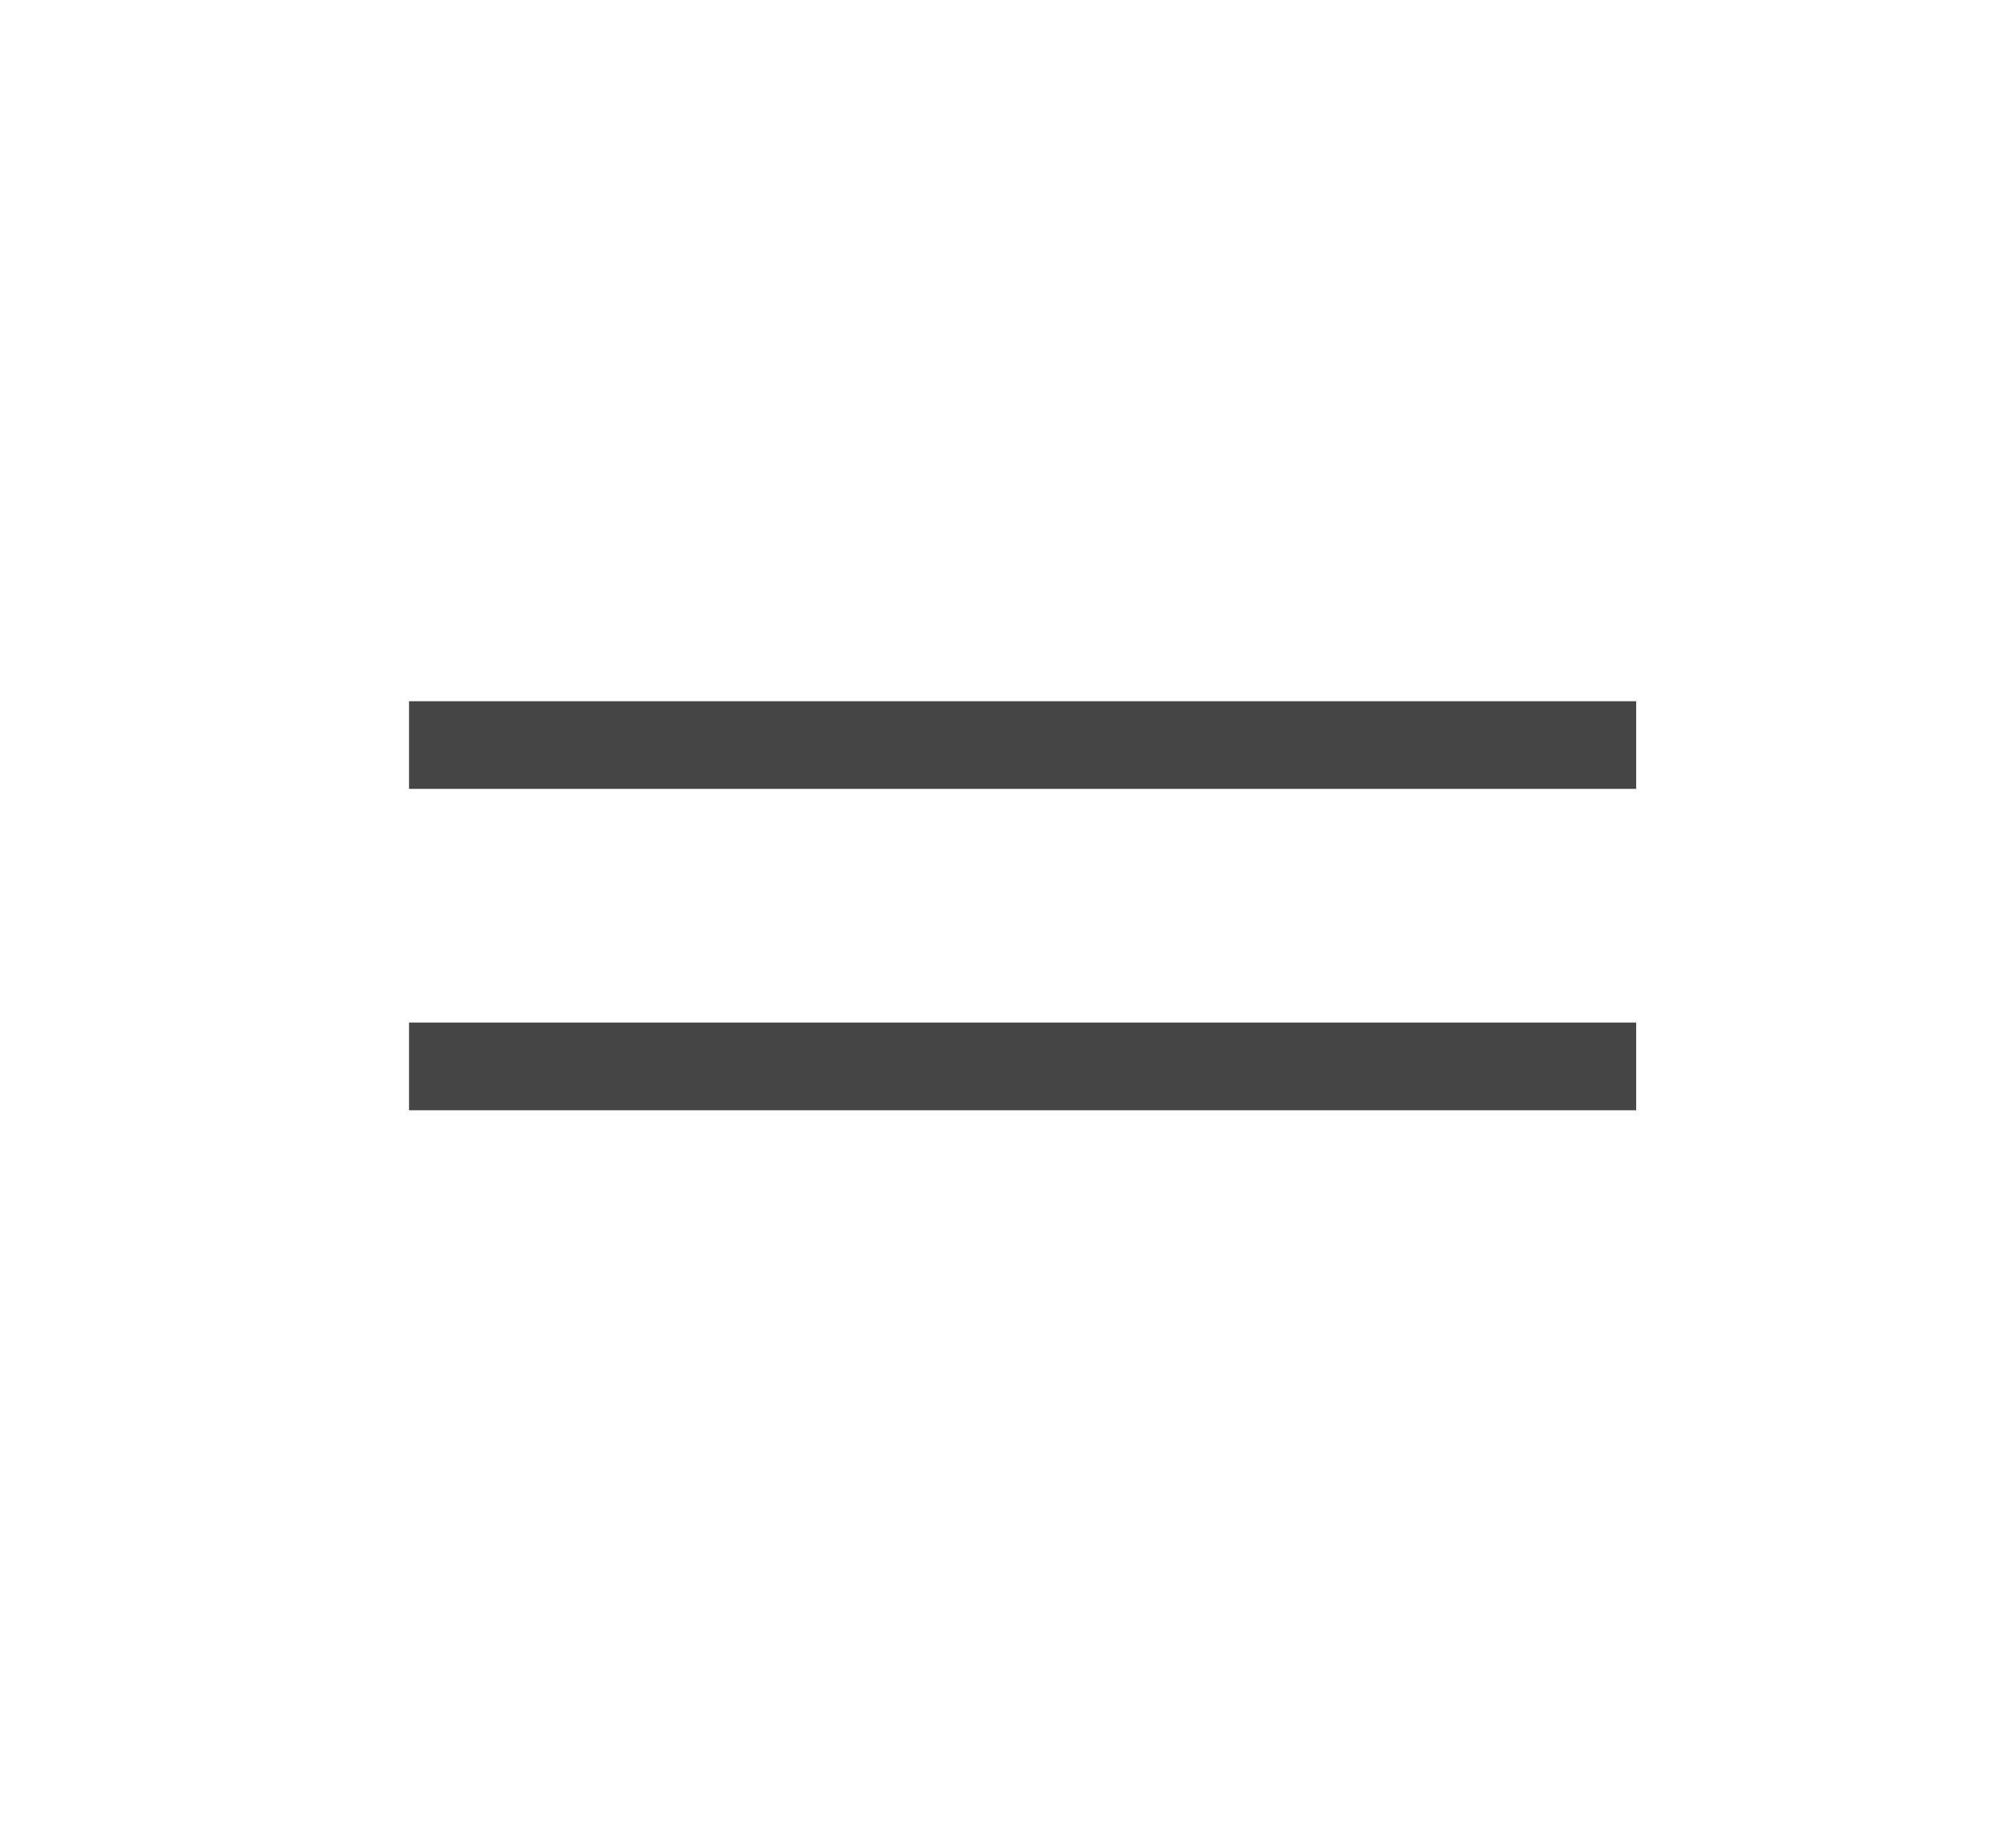 <?xml version="1.0" encoding="UTF-8"?> <svg xmlns="http://www.w3.org/2000/svg" width="69" height="63" viewBox="0 0 69 63" fill="none"> <rect x="14" y="24" width="42" height="3" fill="#454545"></rect> <rect x="14" y="35" width="42" height="3" fill="#454545"></rect> </svg> 